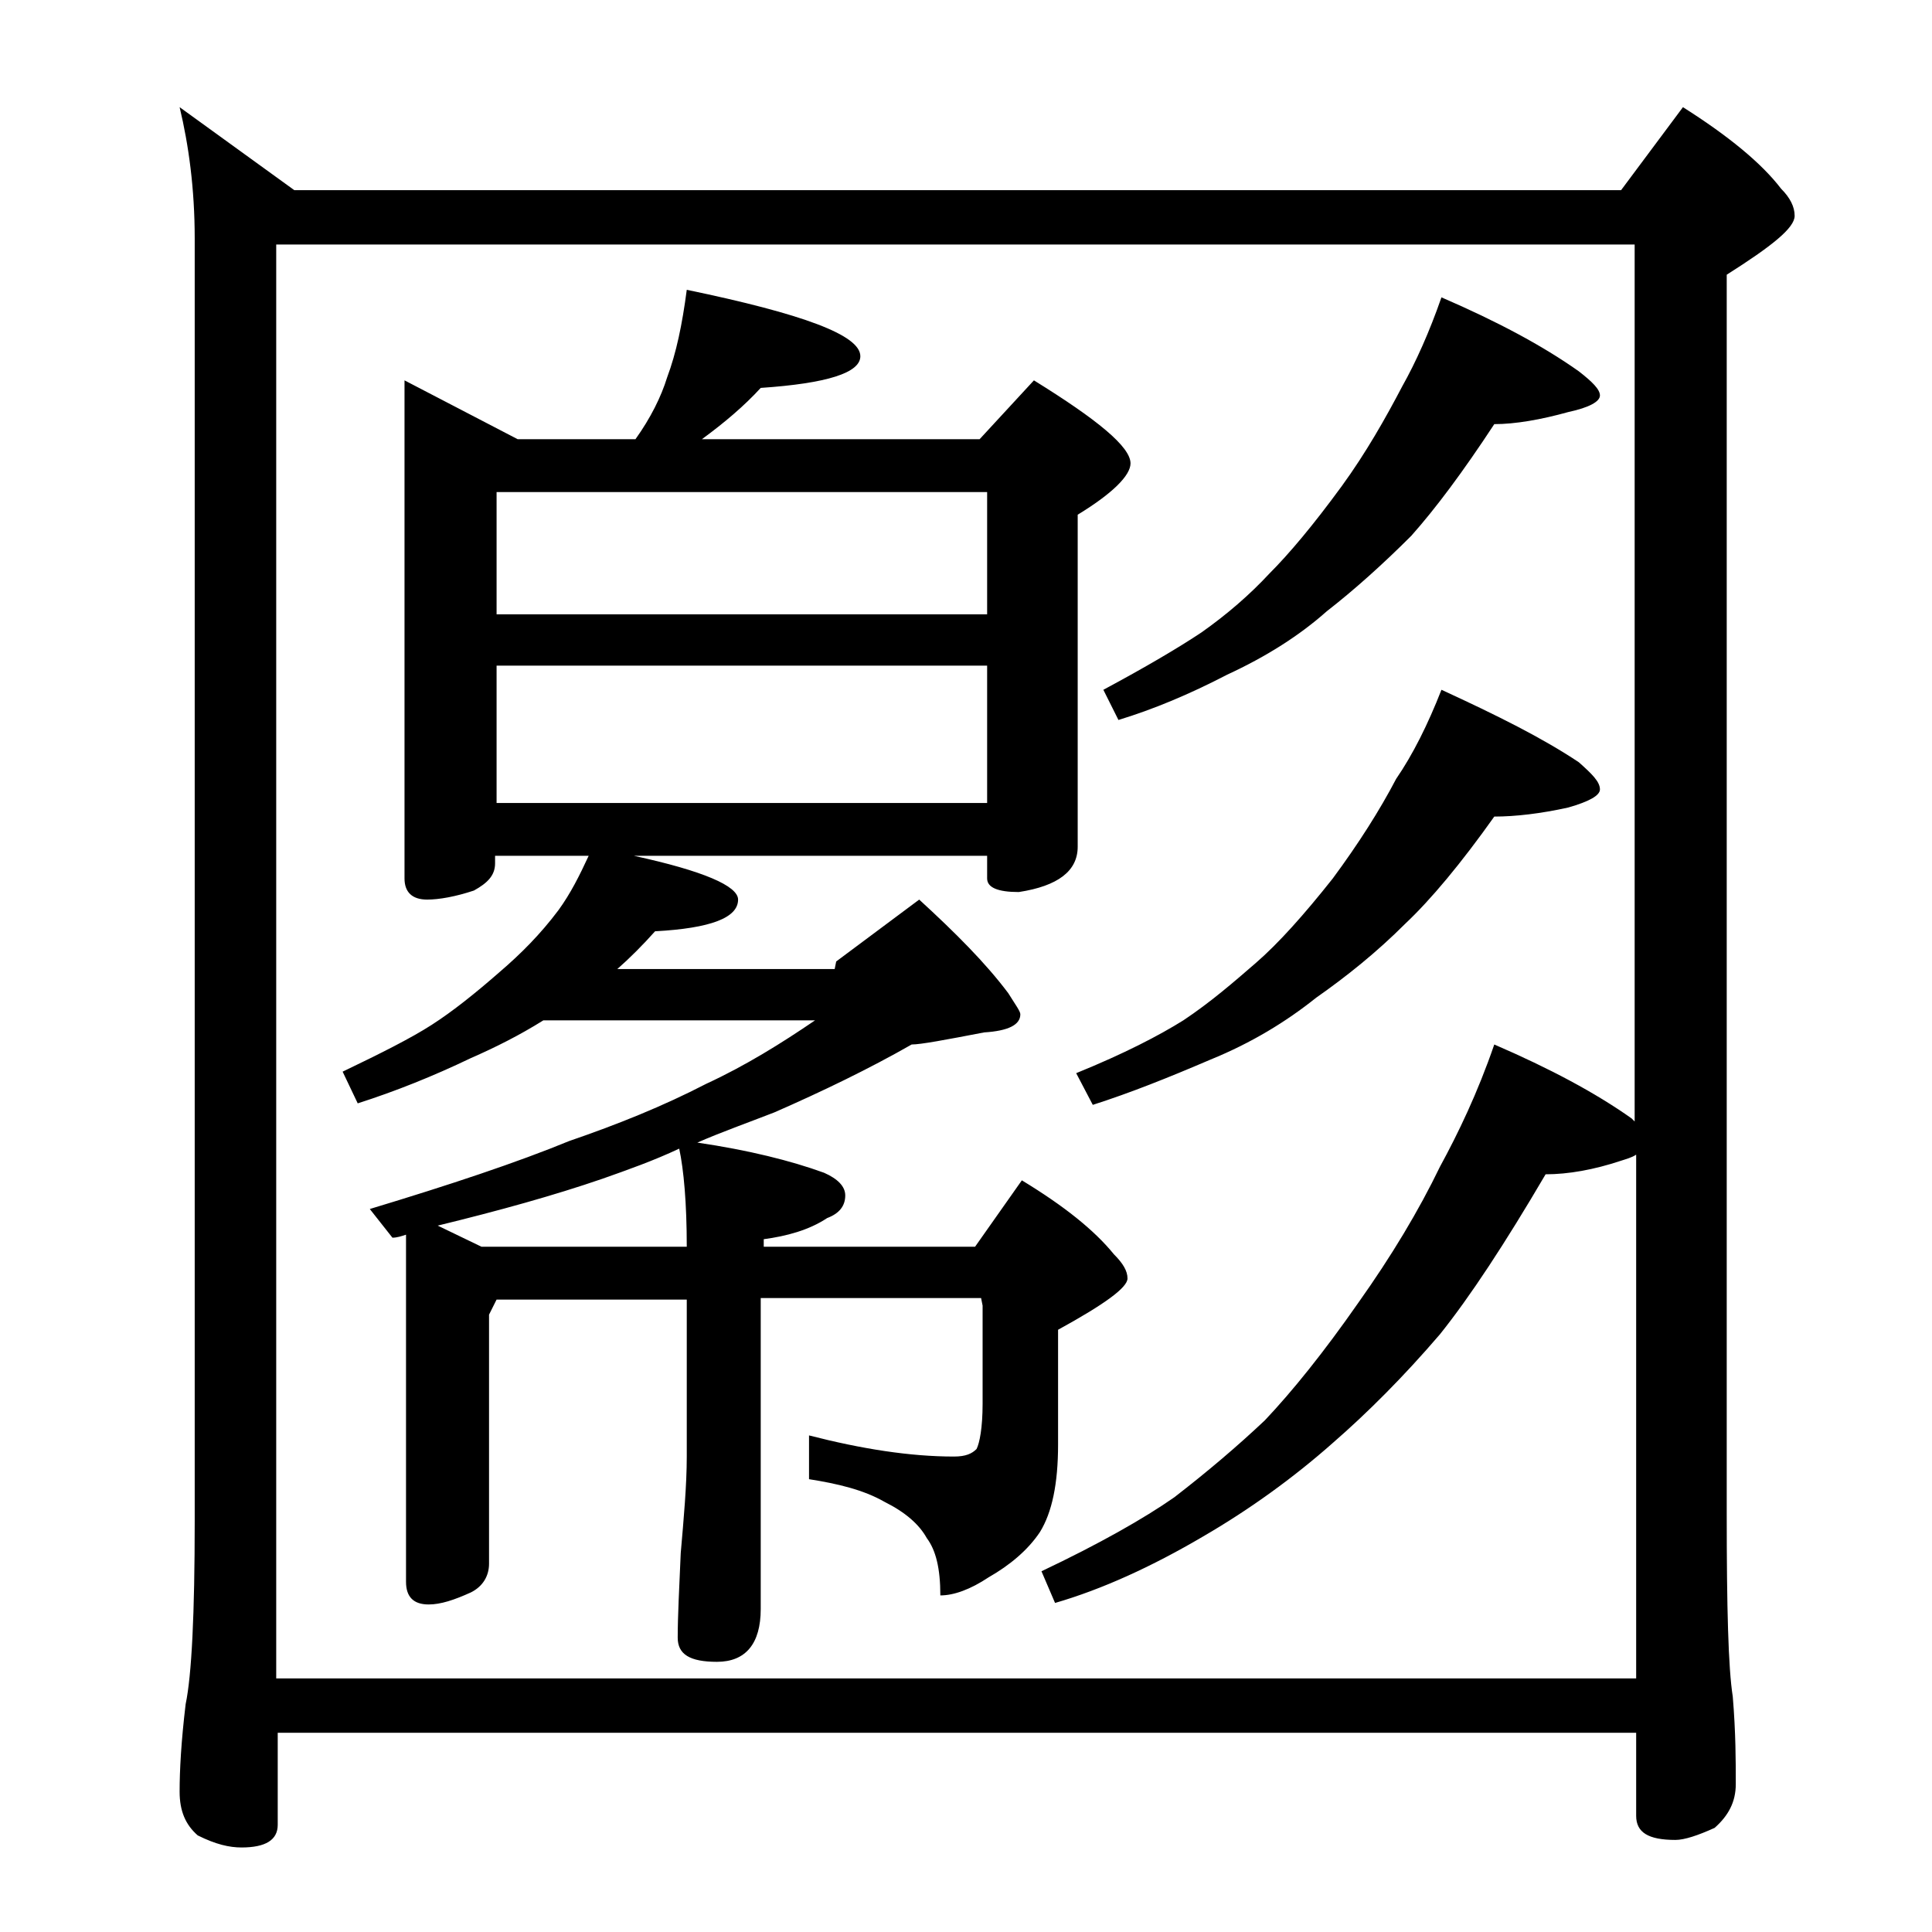 <?xml version="1.0" encoding="utf-8"?>
<!-- Generator: Adobe Illustrator 18.0.0, SVG Export Plug-In . SVG Version: 6.00 Build 0)  -->
<!DOCTYPE svg PUBLIC "-//W3C//DTD SVG 1.1//EN" "http://www.w3.org/Graphics/SVG/1.1/DTD/svg11.dtd">
<svg version="1.1" id="Layer_1" xmlns="http://www.w3.org/2000/svg" xmlns:xlink="http://www.w3.org/1999/xlink" x="0px" y="0px"
	 viewBox="0 0 128 128" enable-background="new 0 0 128 128" xml:space="preserve">
<path d="M11.9,7.1l7.6,5.5h87.9l4.1-5.5c3,1.9,5.2,3.7,6.5,5.4c0.6,0.6,0.9,1.2,0.9,1.8c0,0.8-1.5,2-4.5,3.9v82.1
	c0,6.2,0.1,10.2,0.4,12.1c0.2,2.4,0.2,4.3,0.2,5.8c0,1.2-0.5,2.1-1.4,2.9c-1.1,0.5-2,0.8-2.6,0.8c-1.8,0-2.6-0.5-2.6-1.6v-5.5h-90
	v6.1c0,1-0.8,1.5-2.4,1.5c-0.8,0-1.7-0.2-2.9-0.8c-0.8-0.7-1.2-1.6-1.2-2.9c0-1.4,0.1-3.3,0.4-5.8c0.4-1.9,0.6-6,0.6-12.1v-85
	C12.9,12.5,12.5,9.6,11.9,7.1z M18.4,111.2h90V76.5c-0.3,0.2-0.7,0.3-1,0.4c-1.8,0.6-3.5,0.9-5,0.9c-2.7,4.6-5,8.1-7,10.6
	c-2.4,2.8-4.8,5.2-7.1,7.2c-2.6,2.3-5.5,4.4-8.6,6.2c-3.4,2-6.7,3.5-9.8,4.4l-0.9-2.1c3.8-1.8,6.8-3.5,8.8-4.9
	c2.2-1.7,4.2-3.4,6-5.1c1.8-1.9,3.9-4.5,6.2-7.8c2.2-3.1,4-6.1,5.4-9c1.2-2.2,2.5-4.9,3.6-8.1c3.7,1.6,6.7,3.2,9.1,4.9
	c0.1,0.1,0.2,0.2,0.2,0.2V16.2h-90V111.2z M45.5,19.2c7.7,1.6,11.5,3,11.5,4.4c0,1.1-2.2,1.8-6.6,2.1c-1.1,1.2-2.4,2.3-3.9,3.4h18.4
	l3.6-3.9c4.2,2.6,6.4,4.4,6.4,5.5c0,0.8-1.2,2-3.5,3.4v22c0,1.6-1.3,2.6-3.9,3c-1.4,0-2.1-0.3-2.1-0.9v-1.5H42c4.6,1,6.9,2,6.9,2.9
	c0,1.2-1.8,1.9-5.5,2.1c-0.8,0.9-1.7,1.8-2.5,2.5h14.4l0.1-0.5l5.5-4.1c2.4,2.2,4.4,4.2,5.9,6.2c0.5,0.8,0.8,1.2,0.8,1.4
	c0,0.7-0.8,1.1-2.4,1.2c-2.6,0.5-4.2,0.8-4.8,0.8c-2.8,1.6-5.9,3.1-9.1,4.5c-1.8,0.7-3.5,1.3-5.1,2c3.4,0.5,6.2,1.2,8.4,2
	c0.9,0.4,1.4,0.9,1.4,1.5c0,0.7-0.4,1.2-1.2,1.5c-1.2,0.8-2.7,1.2-4.2,1.4v0.5h14l3.1-4.4c2.8,1.7,4.8,3.3,6.1,4.9
	c0.6,0.6,0.9,1.1,0.9,1.6c0,0.6-1.5,1.7-4.6,3.4v7.6c0,2.6-0.4,4.5-1.2,5.8c-0.8,1.2-2,2.2-3.4,3c-1.2,0.8-2.3,1.2-3.2,1.2
	c0-1.8-0.3-3-0.9-3.8c-0.5-0.9-1.4-1.7-2.8-2.4c-1.4-0.8-3.1-1.2-5-1.5v-2.9c3.5,0.9,6.7,1.4,9.6,1.4c0.8,0,1.2-0.2,1.5-0.5
	c0.2-0.4,0.4-1.4,0.4-3v-6.5l-0.1-0.5H50.4v20.6c0,2.3-1,3.5-2.9,3.5c-1.8,0-2.6-0.5-2.6-1.6c0-1.4,0.1-3.3,0.2-5.6
	c0.2-2.3,0.4-4.5,0.4-6.4V86.1H32.9l-0.5,1v16.5c0,0.8-0.4,1.5-1.2,1.9c-1.1,0.5-2,0.8-2.8,0.8c-1,0-1.5-0.5-1.5-1.5V81.8
	c-0.3,0.1-0.6,0.2-0.9,0.2l-1.5-1.9c5.3-1.6,9.8-3.1,13.2-4.5c3.2-1.1,6.2-2.3,9.1-3.8c2.6-1.2,5-2.7,7.2-4.2h-18
	c-1.6,1-3.2,1.8-4.8,2.5c-2.5,1.2-5,2.2-7.5,3l-1-2.1c2.5-1.2,4.5-2.2,5.9-3.1c1.4-0.9,2.9-2.1,4.5-3.5c1.4-1.2,2.7-2.5,3.9-4.1
	c0.8-1.1,1.4-2.3,2-3.6h-6.2v0.5c0,0.8-0.5,1.3-1.4,1.8c-1.2,0.4-2.3,0.6-3.1,0.6c-1,0-1.5-0.5-1.5-1.4v-33l7.5,3.9h7.8
	c1-1.4,1.7-2.8,2.1-4.1C44.8,23.4,45.2,21.5,45.5,19.2z M45,76.1c-1.7,0.8-3.4,1.4-5.1,2c-3.2,1.1-6.8,2.1-10.9,3.1l2.9,1.4h13.6
	C45.5,79.7,45.3,77.5,45,76.1z M32.9,40.7h32.5v-8.1H32.9V40.7z M32.9,53.2h32.5v-9.1H32.9V53.2z M95.5,45.7
	c3.7,1.7,6.7,3.2,9.1,4.8c0.9,0.8,1.4,1.3,1.4,1.8c0,0.4-0.7,0.8-2.1,1.2c-1.8,0.4-3.5,0.6-4.9,0.6c-2.2,3.1-4.2,5.5-5.9,7.1
	c-1.9,1.9-3.9,3.5-5.9,4.9c-2,1.6-4.3,3-7,4.1c-2.8,1.2-5.3,2.2-7.8,3l-1.1-2.1c3.2-1.3,5.5-2.5,7.1-3.5c1.8-1.2,3.3-2.5,4.8-3.8
	c1.5-1.3,3.2-3.2,5.1-5.6c1.7-2.3,3.1-4.5,4.2-6.6C93.6,50,94.6,48,95.5,45.7z M95.5,19.7c3.7,1.6,6.7,3.2,9.1,4.9
	c0.9,0.7,1.4,1.2,1.4,1.6c0,0.4-0.7,0.8-2.1,1.1c-1.8,0.5-3.5,0.8-4.9,0.8c-2.1,3.2-3.9,5.6-5.5,7.4c-1.9,1.9-3.8,3.6-5.6,5
	c-1.8,1.6-4,3-6.6,4.2c-2.5,1.3-4.9,2.3-7.2,3l-1-2c2.8-1.5,5-2.8,6.5-3.8c1.7-1.2,3.2-2.5,4.5-3.9c1.3-1.3,2.9-3.2,4.8-5.8
	c1.6-2.2,2.9-4.5,4-6.6C93.8,24,94.7,22,95.5,19.7z"/>
</svg>
